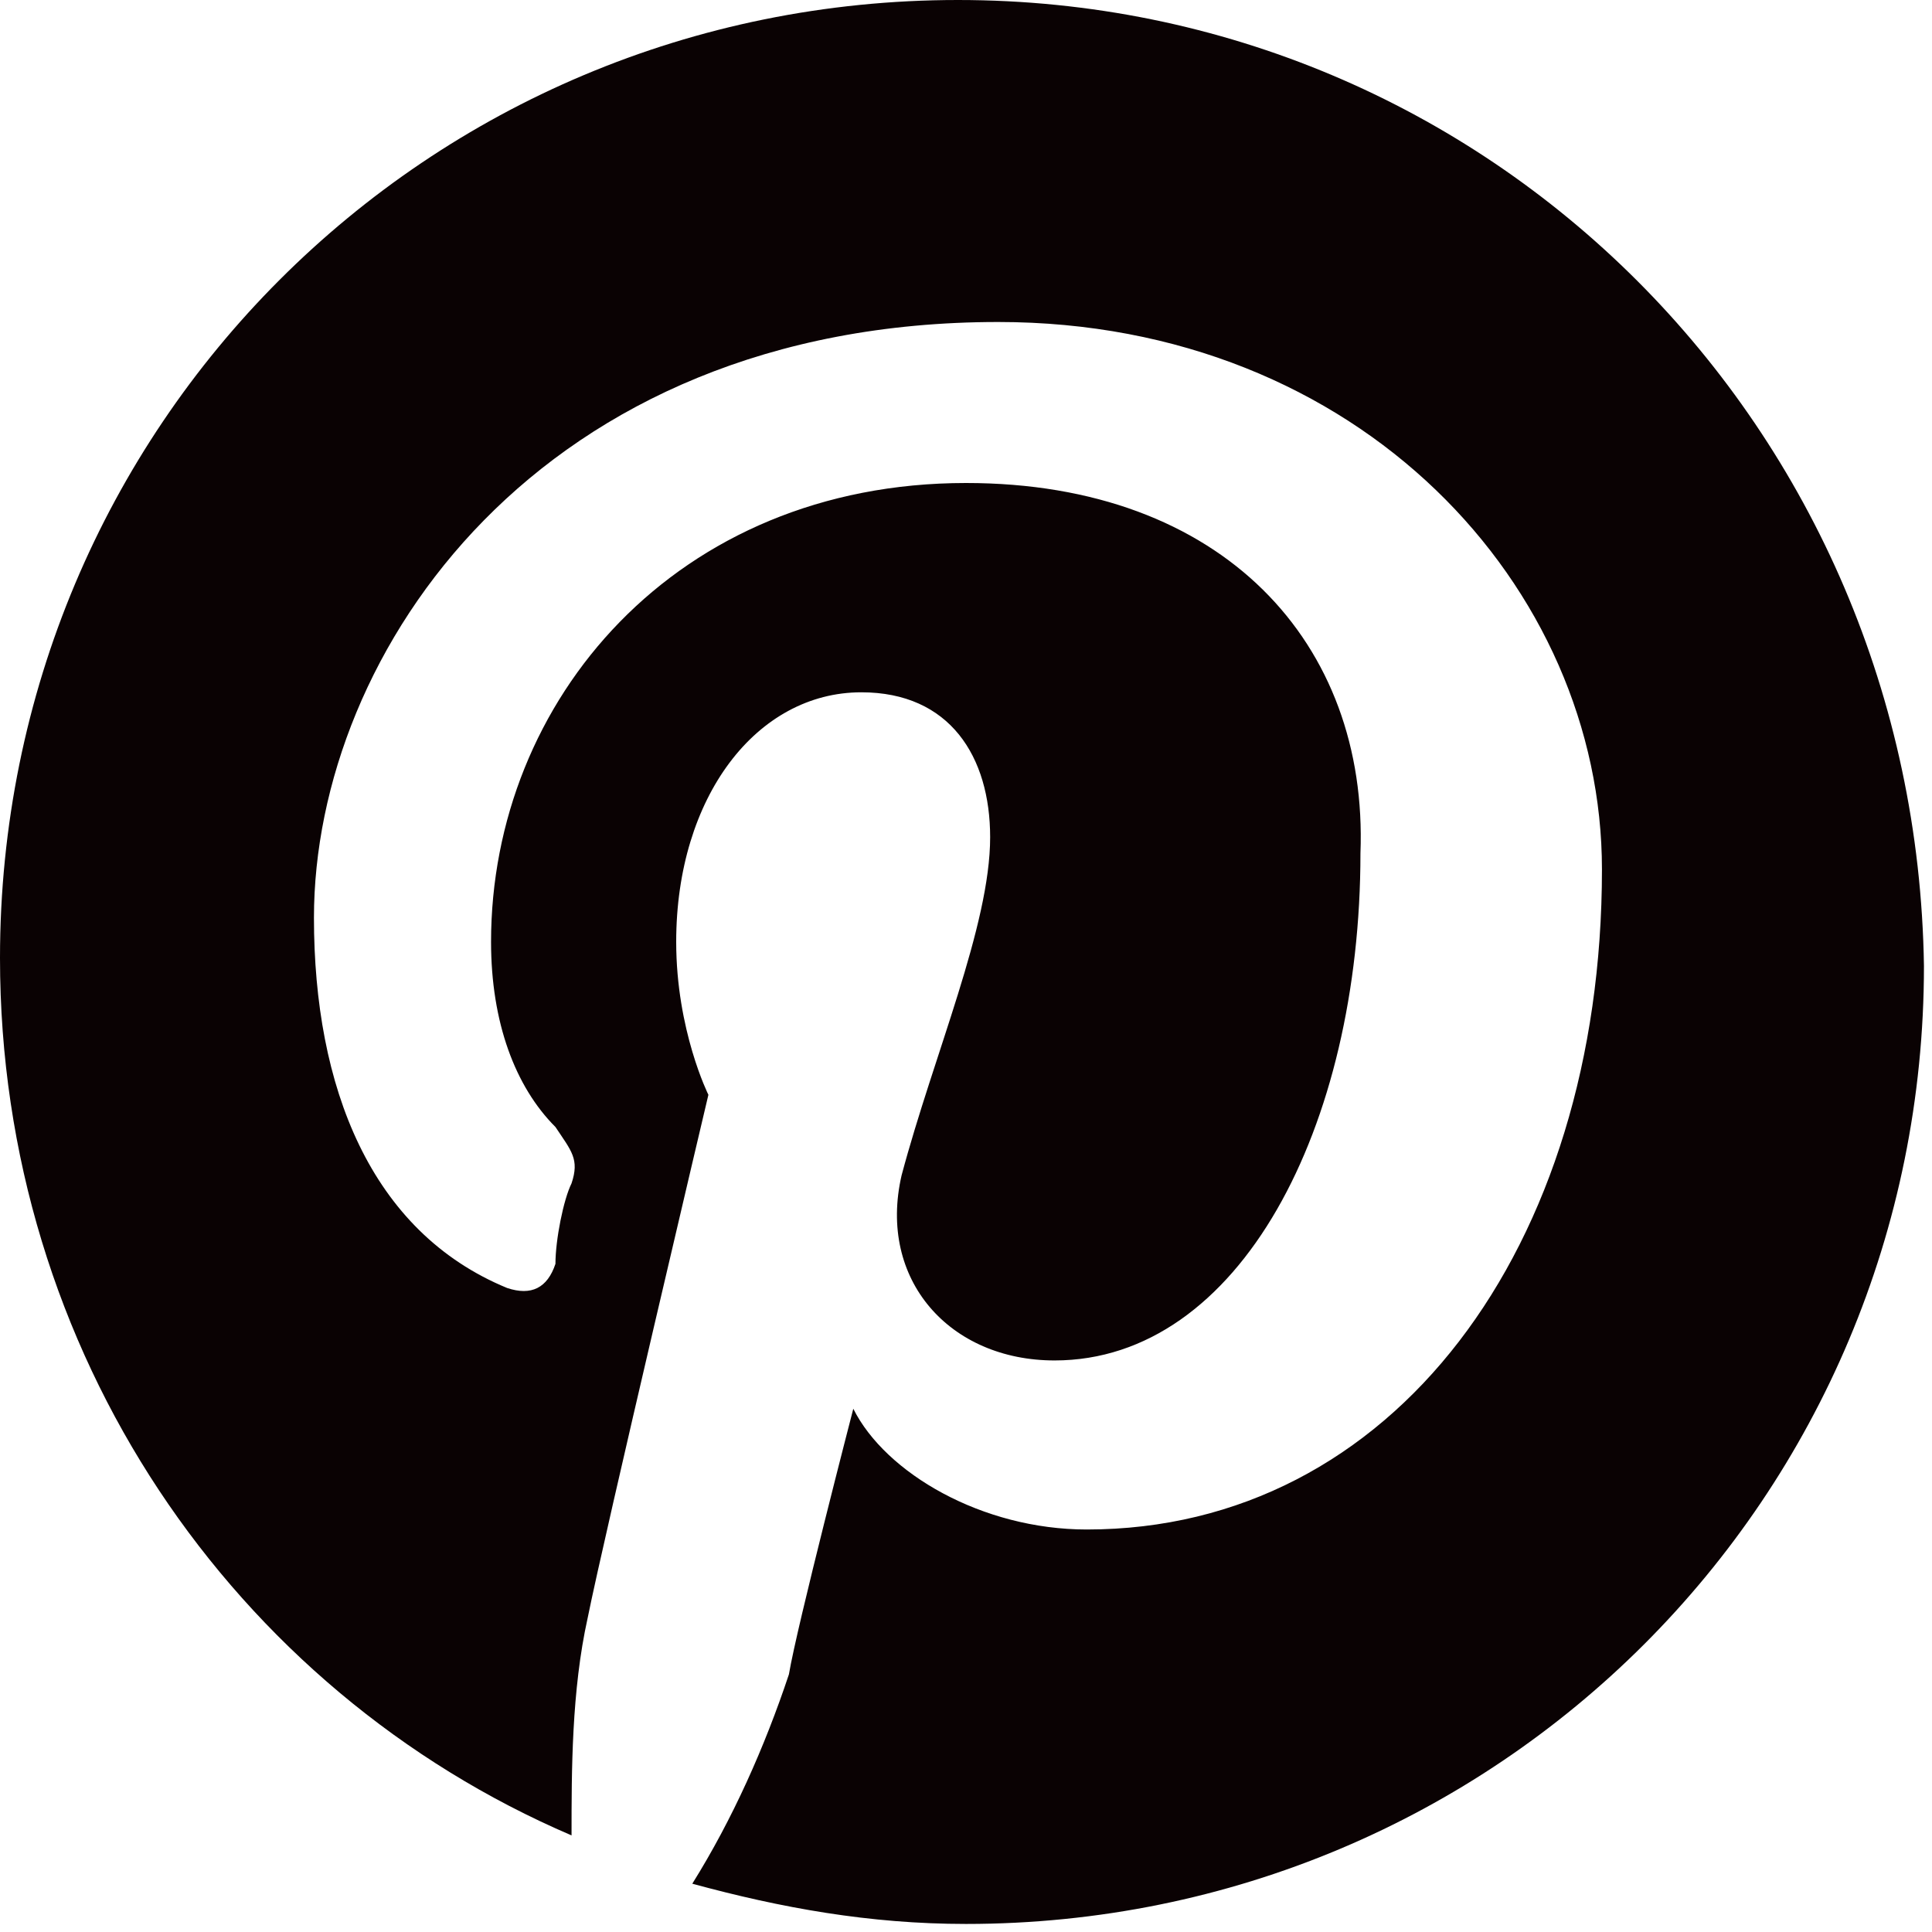 <?xml version="1.0" encoding="utf-8"?>
<!-- Generator: Adobe Illustrator 24.0.2, SVG Export Plug-In . SVG Version: 6.00 Build 0)  -->
<svg version="1.1" id="Layer_1" xmlns="http://www.w3.org/2000/svg" xmlns:xlink="http://www.w3.org/1999/xlink" x="0px" y="0px"
	 viewBox="0 0 24 24" style="enable-background:new 0 0 24 24;" xml:space="preserve">
<style type="text/css">
	.st0{fill-rule:evenodd;clip-rule:evenodd;fill:#0A0203;}
</style>
<g transform="translate(4.9999925977317616e-8, 5.00003807246685e-8)">
	<g transform="translate(-5.000000058430487e-8, -5.000000058430487e-8)">
		<g>
			<g>
				<path class="st0" d="M11.9,0C5.3,0,0,5.3,0,11.9c0,4.9,2.9,9.1,7.1,10.9c0-0.8,0-1.8,0.2-2.7c0.2-1,1.5-6.5,1.5-6.5
					s-0.4-0.8-0.4-1.9c0-1.8,1-3.1,2.3-3.1c1.1,0,1.6,0.8,1.6,1.8c0,1.1-0.7,2.7-1.1,4.2c-0.3,1.3,0.6,2.3,1.9,2.3
					c2.3,0,3.8-2.9,3.8-6.3C17,8,15.2,6,12,6c-3.6,0-5.9,2.7-5.9,5.7c0,1,0.3,1.8,0.8,2.3c0.2,0.3,0.3,0.4,0.2,0.7
					c-0.1,0.2-0.2,0.7-0.2,1C6.8,16,6.6,16.1,6.3,16c-1.7-0.7-2.4-2.5-2.4-4.6C3.9,8.1,6.7,4,12.4,4c4.5,0,7.5,3.3,7.5,6.8
					c0,4.7-2.6,8.2-6.4,8.2c-1.3,0-2.5-0.7-2.9-1.5c0,0-0.7,2.7-0.8,3.3c-0.3,0.9-0.7,1.8-1.2,2.6c1.1,0.3,2.2,0.5,3.4,0.5
					c6.6,0,11.9-5.3,11.9-11.9C23.8,5.3,18.5,0,11.9,0L11.9,0z"/>
			</g>
		</g>
	</g>
</g>
</svg>
